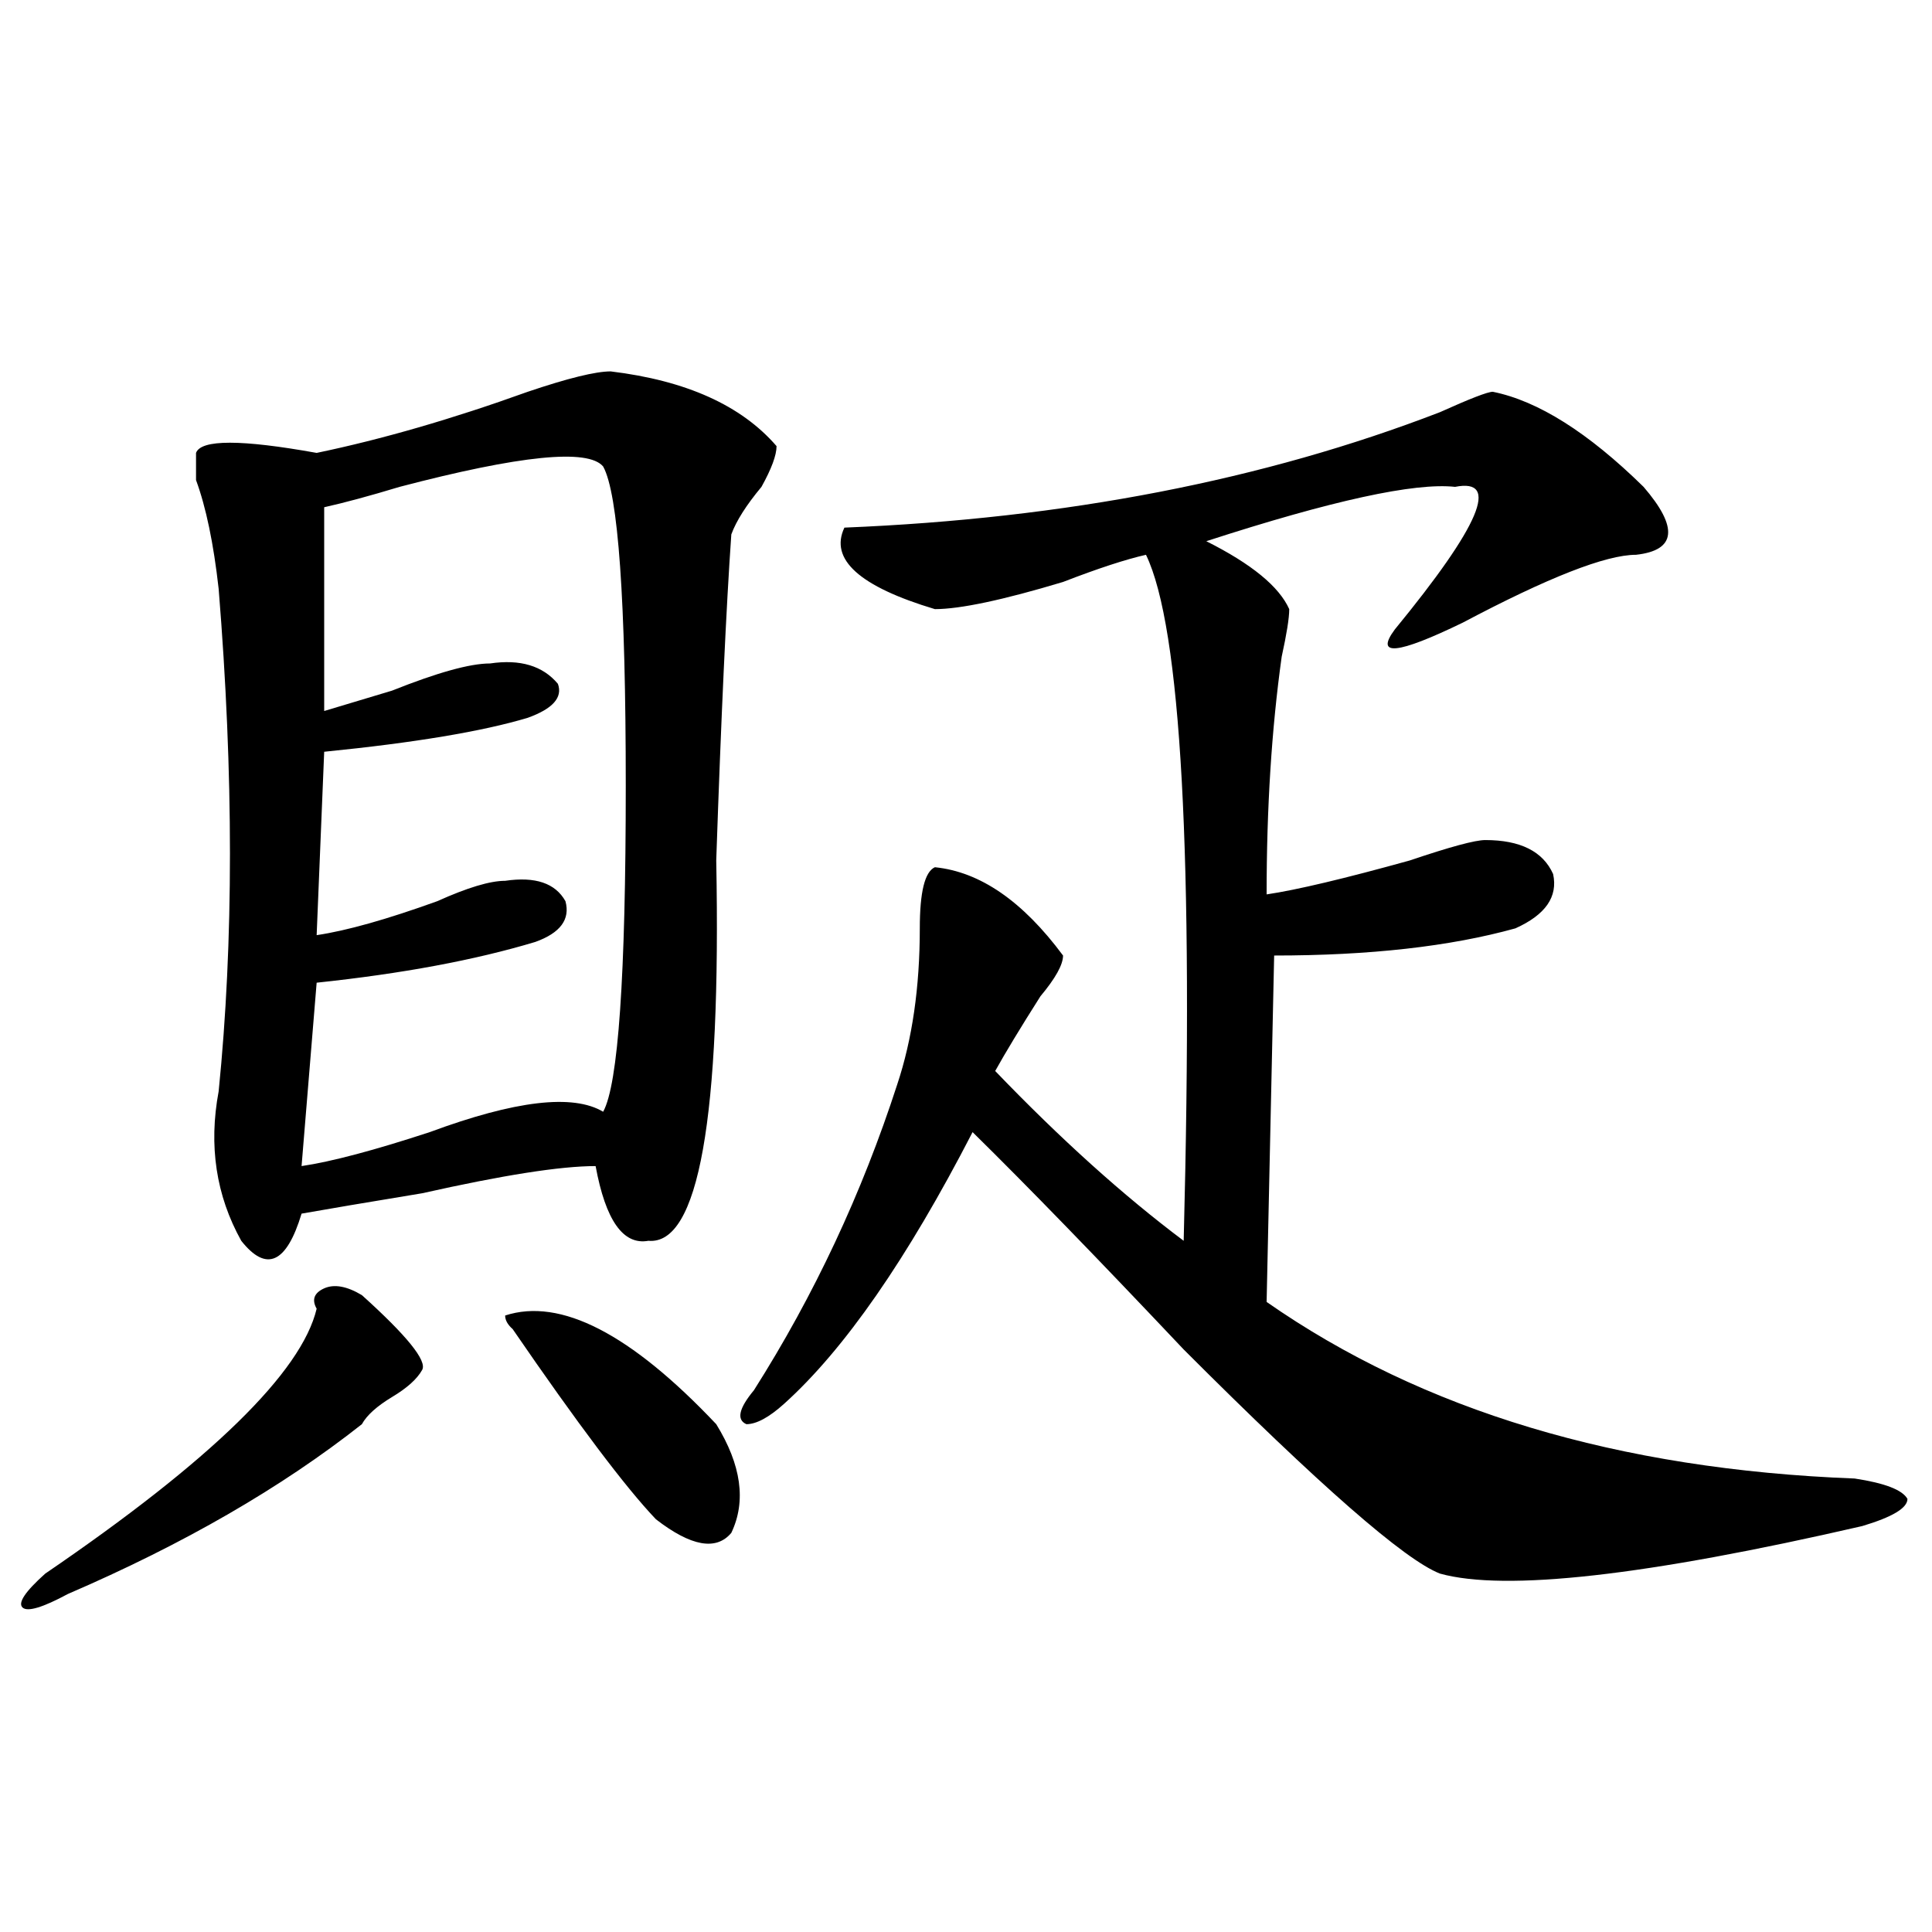 <?xml version="1.0" encoding="utf-8"?>
<!-- Generator: Adobe Illustrator 16.0.0, SVG Export Plug-In . SVG Version: 6.00 Build 0)  -->
<!DOCTYPE svg PUBLIC "-//W3C//DTD SVG 1.1//EN" "http://www.w3.org/Graphics/SVG/1.1/DTD/svg11.dtd">
<svg version="1.1" id="图层_1" xmlns="http://www.w3.org/2000/svg" xmlns:xlink="http://www.w3.org/1999/xlink" x="0px" y="0px"
	 width="1000px" height="1000px" viewBox="0 0 1000 1000" enable-background="new 0 0 1000 1000" xml:space="preserve">
<path d="M187.313,670.359c23.414,21.094,33.78,34.003,31.219,38.672c-2.622,4.725-7.805,9.394-15.609,14.063
	c-7.805,4.725-13.049,9.394-15.609,14.063c-41.645,32.85-92.376,62.128-152.191,87.891c-13.049,7.031-20.853,9.338-23.414,7.031
	c-2.622-2.362,1.281-8.24,11.707-17.578c85.852-58.557,132.68-104.26,140.484-137.109c-2.622-4.669-1.342-8.185,3.902-10.547
	C172.984,664.537,179.508,665.69,187.313,670.359z M316.09,192.234c39.023,4.725,67.62,17.578,85.852,38.672
	c0,4.725-2.622,11.756-7.805,21.094c-7.805,9.394-13.049,17.578-15.609,24.609c-2.622,37.519-5.244,93.769-7.805,168.75
	c2.561,133.594-9.146,199.237-35.121,196.875c-13.049,2.362-22.134-10.547-27.316-38.672c-18.231,0-48.17,4.725-89.754,14.063
	c-28.658,4.725-49.45,8.24-62.438,10.547c-7.805,25.818-18.231,30.487-31.219,14.063c-13.049-23.4-16.951-49.219-11.707-77.344
	c7.805-77.344,7.805-164.025,0-260.156c-2.622-23.4-6.524-42.188-11.707-56.25c0-4.669,0-9.338,0-14.063
	c2.561-7.031,23.414-7.031,62.438,0c33.78-7.031,70.242-17.578,109.266-31.641C293.957,195.75,308.286,192.234,316.09,192.234z
	 M167.801,262.547v105.469c7.805-2.307,19.512-5.822,35.121-10.547c23.414-9.338,40.304-14.063,50.73-14.063
	c15.609-2.307,27.316,1.209,35.121,10.547c2.561,7.031-2.622,12.909-15.609,17.578c-23.414,7.031-58.535,12.909-105.363,17.578
	l-3.902,94.922c15.609-2.307,36.402-8.185,62.438-17.578c15.609-7.031,27.316-10.547,35.121-10.547
	c15.609-2.307,25.975,1.209,31.219,10.547c2.561,9.394-2.622,16.425-15.609,21.094c-31.219,9.394-68.962,16.425-113.168,21.094
	l-7.805,94.922c15.609-2.307,37.682-8.185,66.34-17.578c44.206-16.369,74.145-19.885,89.754-10.547
	c7.805-14.063,11.707-70.313,11.707-168.75c0-96.075-3.902-151.172-11.707-165.234c-7.805-9.338-42.926-5.822-105.363,10.547
	C191.215,256.725,178.167,260.24,167.801,262.547z M261.458,680.906c28.597-9.338,64.998,9.394,109.266,56.25
	c12.988,21.094,15.609,39.881,7.805,56.25c-7.805,9.338-20.853,7.031-39.023-7.031c-15.609-16.369-40.365-49.219-74.145-98.438
	C262.738,685.631,261.458,683.269,261.458,680.906z M772.665,202.781c23.414,4.725,49.389,21.094,78.047,49.219
	c18.17,21.094,16.89,32.85-3.902,35.156c-15.609,0-45.548,11.756-89.754,35.156c-33.841,16.425-45.548,17.578-35.121,3.516
	c44.206-53.888,54.633-78.497,31.219-73.828c-20.853-2.307-63.779,7.031-128.777,28.125c23.414,11.756,37.682,23.456,42.926,35.156
	c0,4.725-1.342,12.909-3.902,24.609c-5.244,37.519-7.805,78.553-7.805,123.047c15.609-2.307,40.304-8.185,74.145-17.578
	c20.792-7.031,33.78-10.547,39.023-10.547c18.17,0,29.877,5.878,35.121,17.578c2.561,11.756-3.902,21.094-19.512,28.125
	c-33.841,9.394-75.486,14.063-124.875,14.063l-3.902,179.297c80.608,56.25,182.069,86.737,304.383,91.406
	c15.609,2.362,24.695,5.878,27.316,10.547c0,4.725-7.805,9.394-23.414,14.063c-111.887,25.763-184.752,33.947-218.531,24.609
	c-18.231-7.031-62.438-45.703-132.68-116.016c-44.267-46.856-80.669-84.375-109.266-112.5
	c-33.841,65.644-66.34,112.5-97.559,140.625c-7.805,7.031-14.329,10.547-19.512,10.547c-5.244-2.307-3.902-8.185,3.902-17.578
	c31.219-49.219,55.913-101.953,74.145-158.203c7.805-23.4,11.707-50.372,11.707-80.859c0-18.731,2.561-29.278,7.805-31.641
	c23.414,2.362,45.487,17.578,66.34,45.703c0,4.725-3.902,11.756-11.707,21.094c-10.427,16.425-18.231,29.334-23.414,38.672
	c33.78,35.156,66.34,64.49,97.559,87.891c5.183-199.182-1.342-317.56-19.512-355.078c-10.427,2.362-24.756,7.031-42.926,14.063
	c-31.219,9.394-53.352,14.063-66.34,14.063c-39.023-11.7-54.633-25.763-46.828-42.188c114.448-4.669,217.19-24.609,308.285-59.766
	C760.958,206.297,770.043,202.781,772.665,202.781z"/>
</svg>
